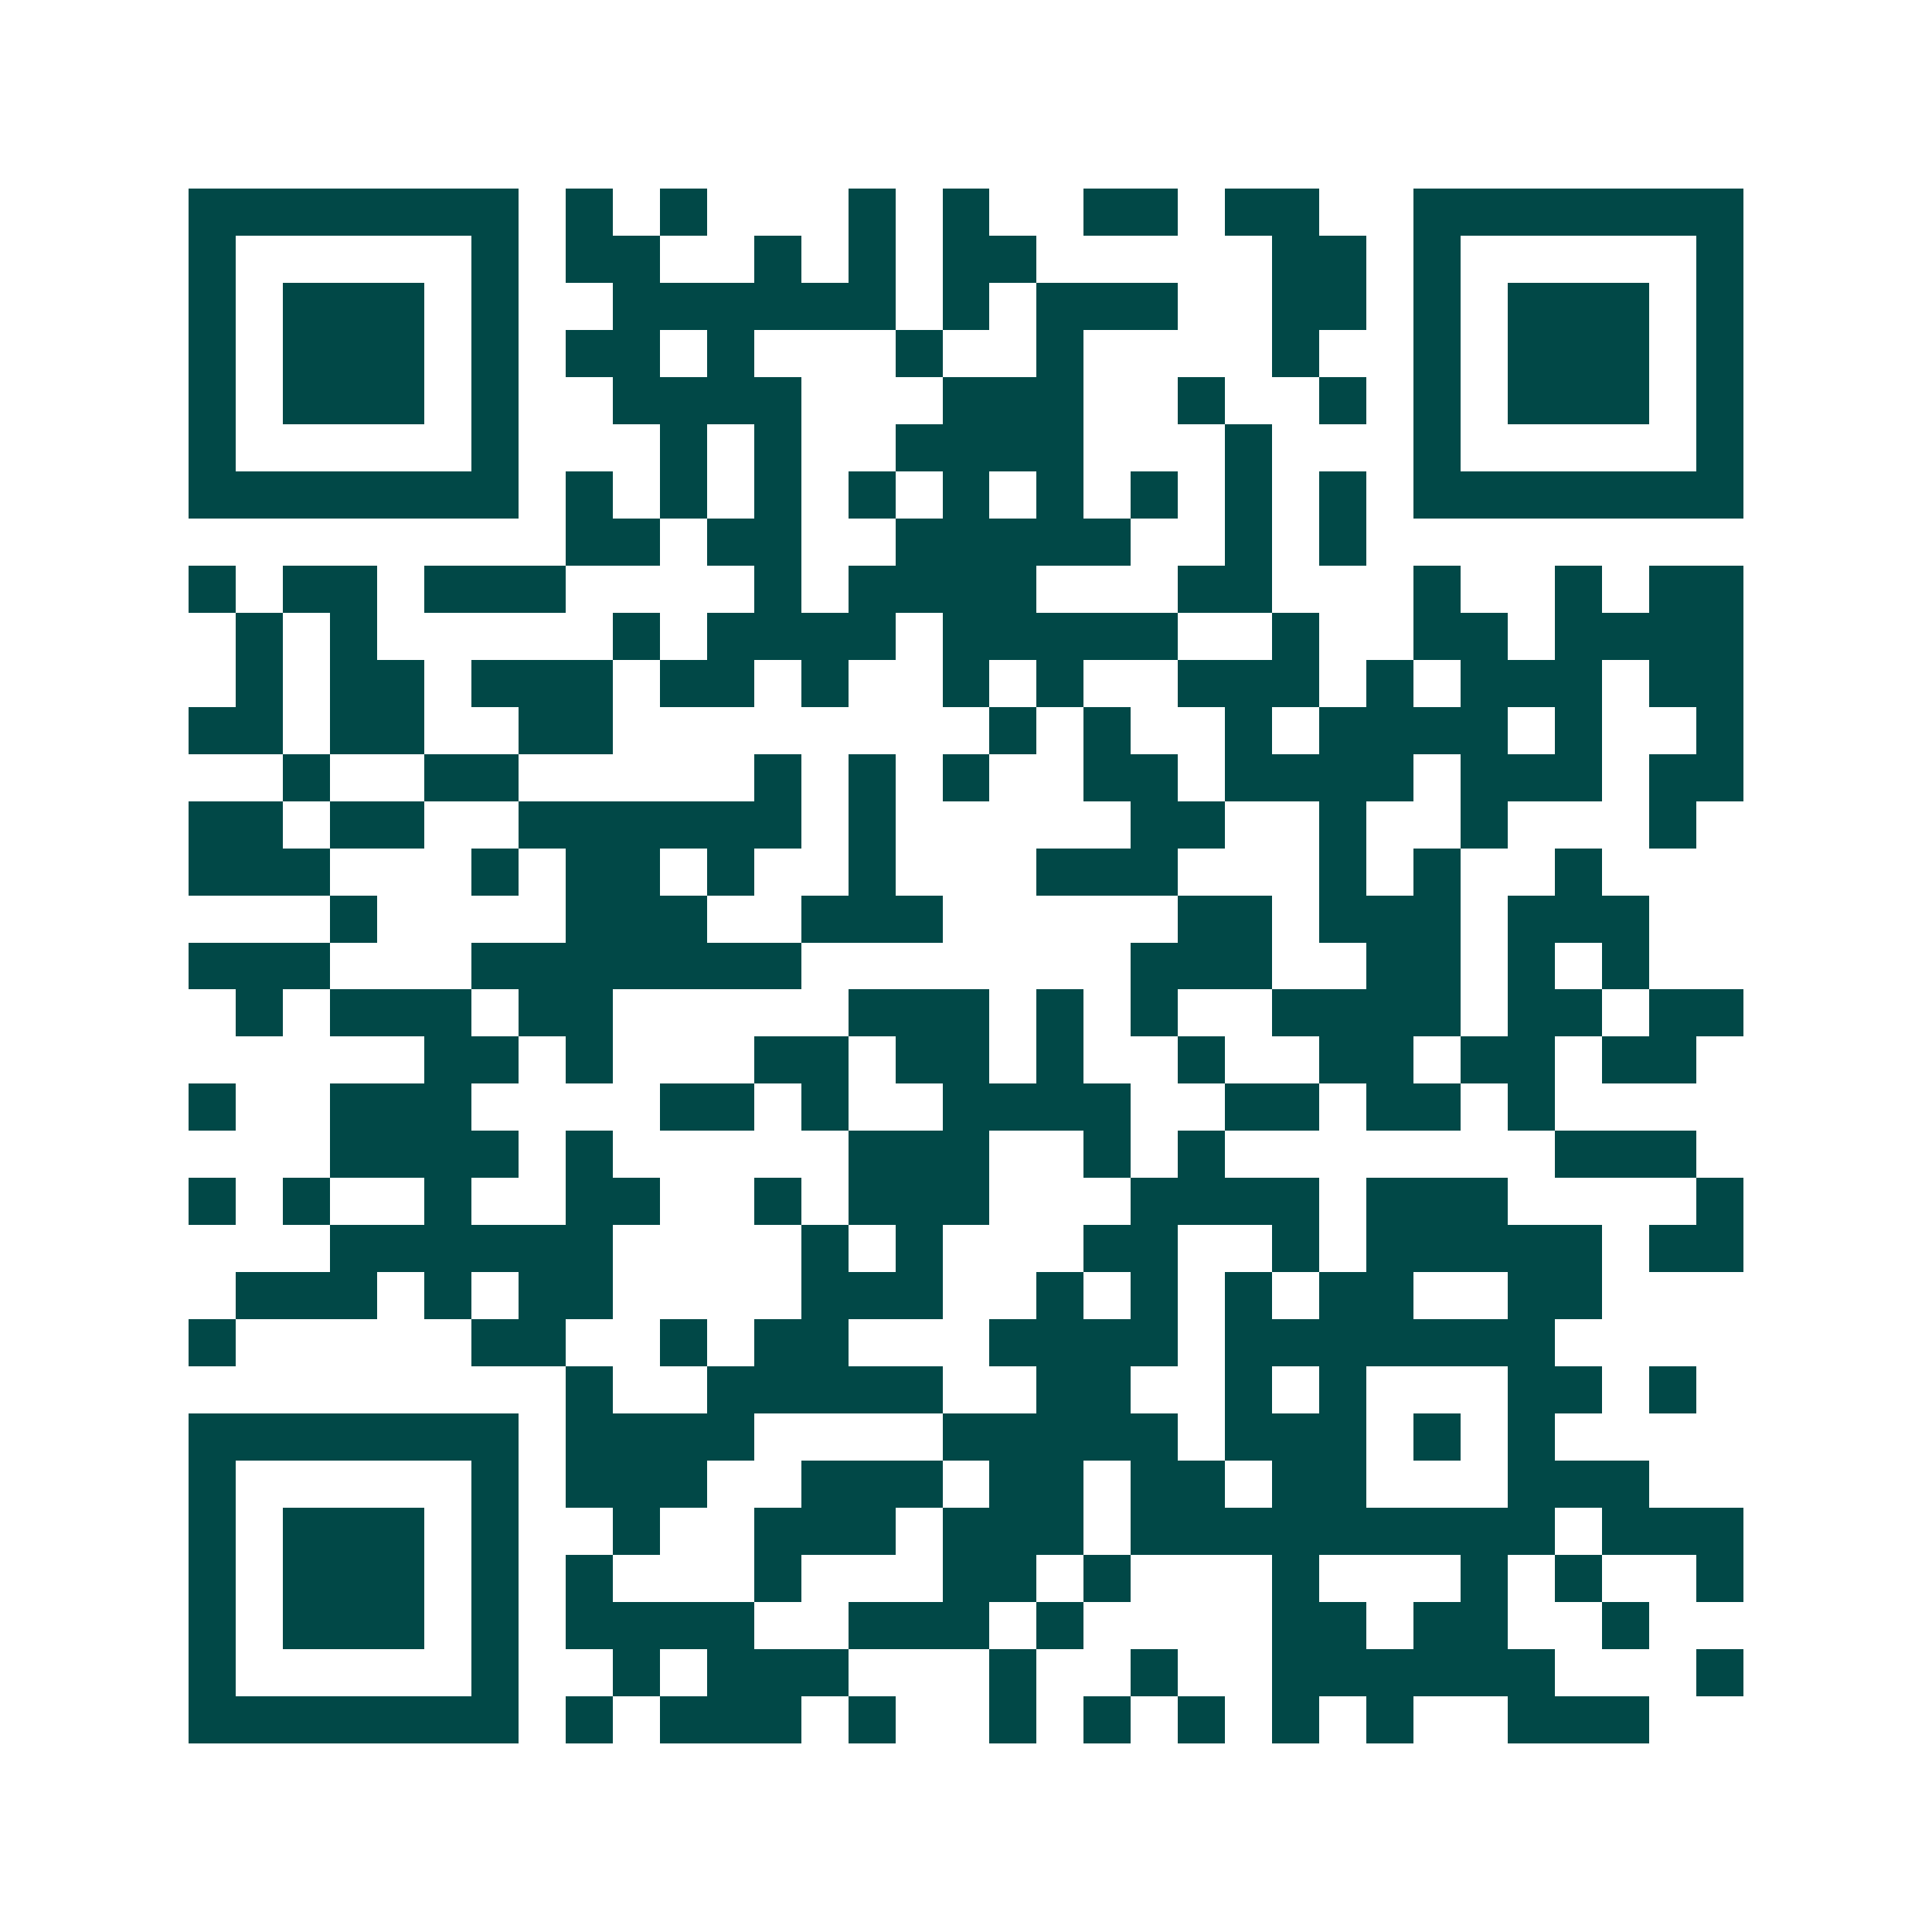 <svg xmlns="http://www.w3.org/2000/svg" width="200" height="200" viewBox="0 0 41 41" shape-rendering="crispEdges"><path fill="#ffffff" d="M0 0h41v41H0z"/><path stroke="#014847" d="M4 4.5h7m1 0h1m1 0h1m3 0h1m1 0h1m2 0h2m1 0h2m2 0h7M4 5.5h1m5 0h1m1 0h2m2 0h1m1 0h1m1 0h2m5 0h2m1 0h1m5 0h1M4 6.5h1m1 0h3m1 0h1m2 0h6m1 0h1m1 0h3m2 0h2m1 0h1m1 0h3m1 0h1M4 7.5h1m1 0h3m1 0h1m1 0h2m1 0h1m3 0h1m2 0h1m4 0h1m2 0h1m1 0h3m1 0h1M4 8.5h1m1 0h3m1 0h1m2 0h4m3 0h3m2 0h1m2 0h1m1 0h1m1 0h3m1 0h1M4 9.5h1m5 0h1m3 0h1m1 0h1m2 0h4m3 0h1m3 0h1m5 0h1M4 10.5h7m1 0h1m1 0h1m1 0h1m1 0h1m1 0h1m1 0h1m1 0h1m1 0h1m1 0h1m1 0h7M12 11.5h2m1 0h2m2 0h5m2 0h1m1 0h1M4 12.5h1m1 0h2m1 0h3m4 0h1m1 0h4m3 0h2m3 0h1m2 0h1m1 0h2M5 13.5h1m1 0h1m5 0h1m1 0h4m1 0h5m2 0h1m2 0h2m1 0h4M5 14.5h1m1 0h2m1 0h3m1 0h2m1 0h1m2 0h1m1 0h1m2 0h3m1 0h1m1 0h3m1 0h2M4 15.5h2m1 0h2m2 0h2m8 0h1m1 0h1m2 0h1m1 0h4m1 0h1m2 0h1M6 16.5h1m2 0h2m5 0h1m1 0h1m1 0h1m2 0h2m1 0h4m1 0h3m1 0h2M4 17.5h2m1 0h2m2 0h6m1 0h1m5 0h2m2 0h1m2 0h1m3 0h1M4 18.5h3m3 0h1m1 0h2m1 0h1m2 0h1m3 0h3m3 0h1m1 0h1m2 0h1M7 19.5h1m4 0h3m2 0h3m5 0h2m1 0h3m1 0h3M4 20.5h3m3 0h7m7 0h3m2 0h2m1 0h1m1 0h1M5 21.5h1m1 0h3m1 0h2m5 0h3m1 0h1m1 0h1m2 0h4m1 0h2m1 0h2M9 22.5h2m1 0h1m3 0h2m1 0h2m1 0h1m2 0h1m2 0h2m1 0h2m1 0h2M4 23.5h1m2 0h3m4 0h2m1 0h1m2 0h4m2 0h2m1 0h2m1 0h1M7 24.5h4m1 0h1m5 0h3m2 0h1m1 0h1m7 0h3M4 25.5h1m1 0h1m2 0h1m2 0h2m2 0h1m1 0h3m3 0h4m1 0h3m4 0h1M7 26.5h6m4 0h1m1 0h1m3 0h2m2 0h1m1 0h5m1 0h2M5 27.5h3m1 0h1m1 0h2m4 0h3m2 0h1m1 0h1m1 0h1m1 0h2m2 0h2M4 28.5h1m5 0h2m2 0h1m1 0h2m3 0h4m1 0h7M12 29.5h1m2 0h5m2 0h2m2 0h1m1 0h1m3 0h2m1 0h1M4 30.5h7m1 0h4m4 0h5m1 0h3m1 0h1m1 0h1M4 31.5h1m5 0h1m1 0h3m2 0h3m1 0h2m1 0h2m1 0h2m3 0h3M4 32.5h1m1 0h3m1 0h1m2 0h1m2 0h3m1 0h3m1 0h9m1 0h3M4 33.5h1m1 0h3m1 0h1m1 0h1m3 0h1m3 0h2m1 0h1m3 0h1m3 0h1m1 0h1m2 0h1M4 34.5h1m1 0h3m1 0h1m1 0h4m2 0h3m1 0h1m4 0h2m1 0h2m2 0h1M4 35.5h1m5 0h1m2 0h1m1 0h3m3 0h1m2 0h1m2 0h6m3 0h1M4 36.5h7m1 0h1m1 0h3m1 0h1m2 0h1m1 0h1m1 0h1m1 0h1m1 0h1m2 0h3"/></svg>

